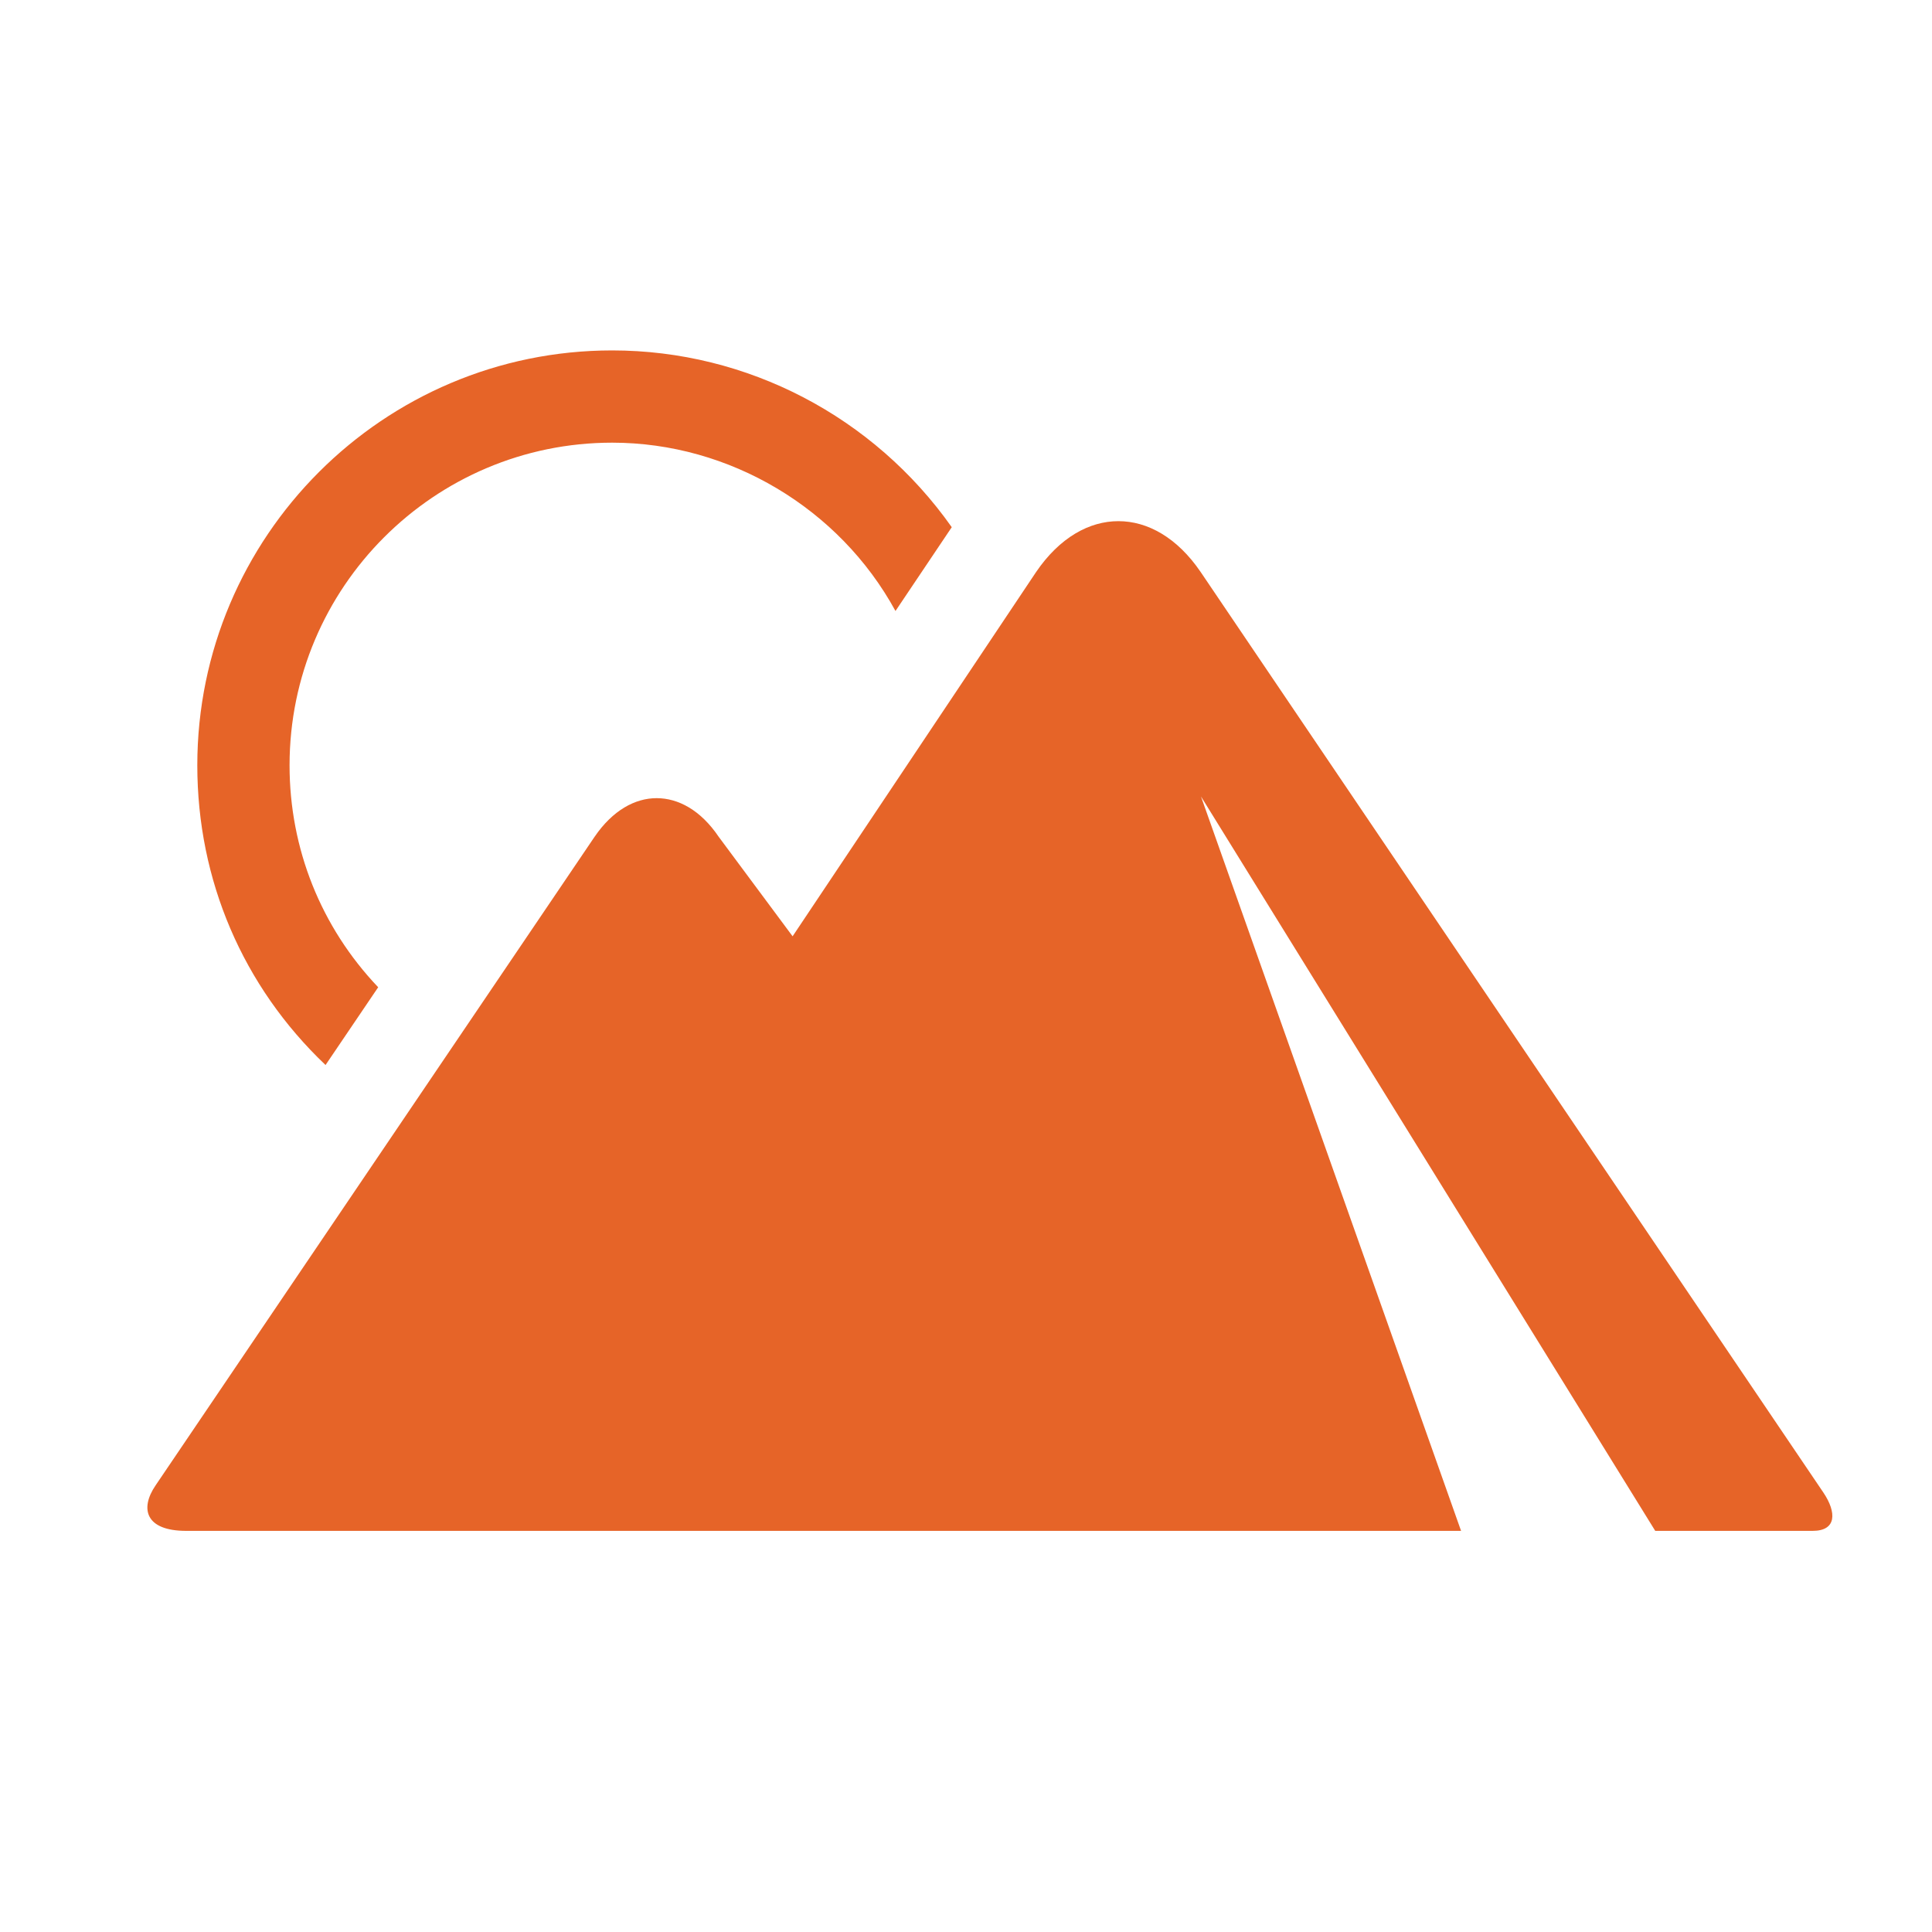 <?xml version="1.0" encoding="UTF-8"?> <!-- Generator: Adobe Illustrator 24.1.0, SVG Export Plug-In . SVG Version: 6.00 Build 0) --> <svg xmlns="http://www.w3.org/2000/svg" xmlns:xlink="http://www.w3.org/1999/xlink" version="1.1" id="Ebene_1" x="0px" y="0px" viewBox="0 0 80 80" style="enable-background:new 0 0 80 80;" xml:space="preserve"> <style type="text/css"> .st0{fill:#E66428;} </style> <g> <path class="st0" d="M15.66,40.88c-2.37-2.49-3.67-5.74-3.67-9.19c0-7.37,5.99-13.36,13.36-13.36c4.86,0,9.41,2.72,11.73,6.97 l2.33-3.47c-3.23-4.58-8.47-7.32-14.06-7.32c-9.48,0-17.18,7.71-17.18,17.18c0,4.75,1.88,9.15,5.31,12.41L15.66,40.88z"></path> <path class="st0" d="M49.72,23.69c-0.98-1.44-2.21-2.11-3.41-2.11c-1.2,0-2.43,0.67-3.41,2.11L32.82,38.77l-3.06-4.12 c-0.75-1.11-1.68-1.6-2.57-1.6c-0.89,0-1.82,0.5-2.57,1.6L6.44,61.51c-0.66,0.97-0.41,1.88,1.27,1.88H60.5L49.73,32.98l18.81,30.41 h6.52c0.99,0,1-0.76,0.44-1.59L49.72,23.69z"></path> </g> </svg> 